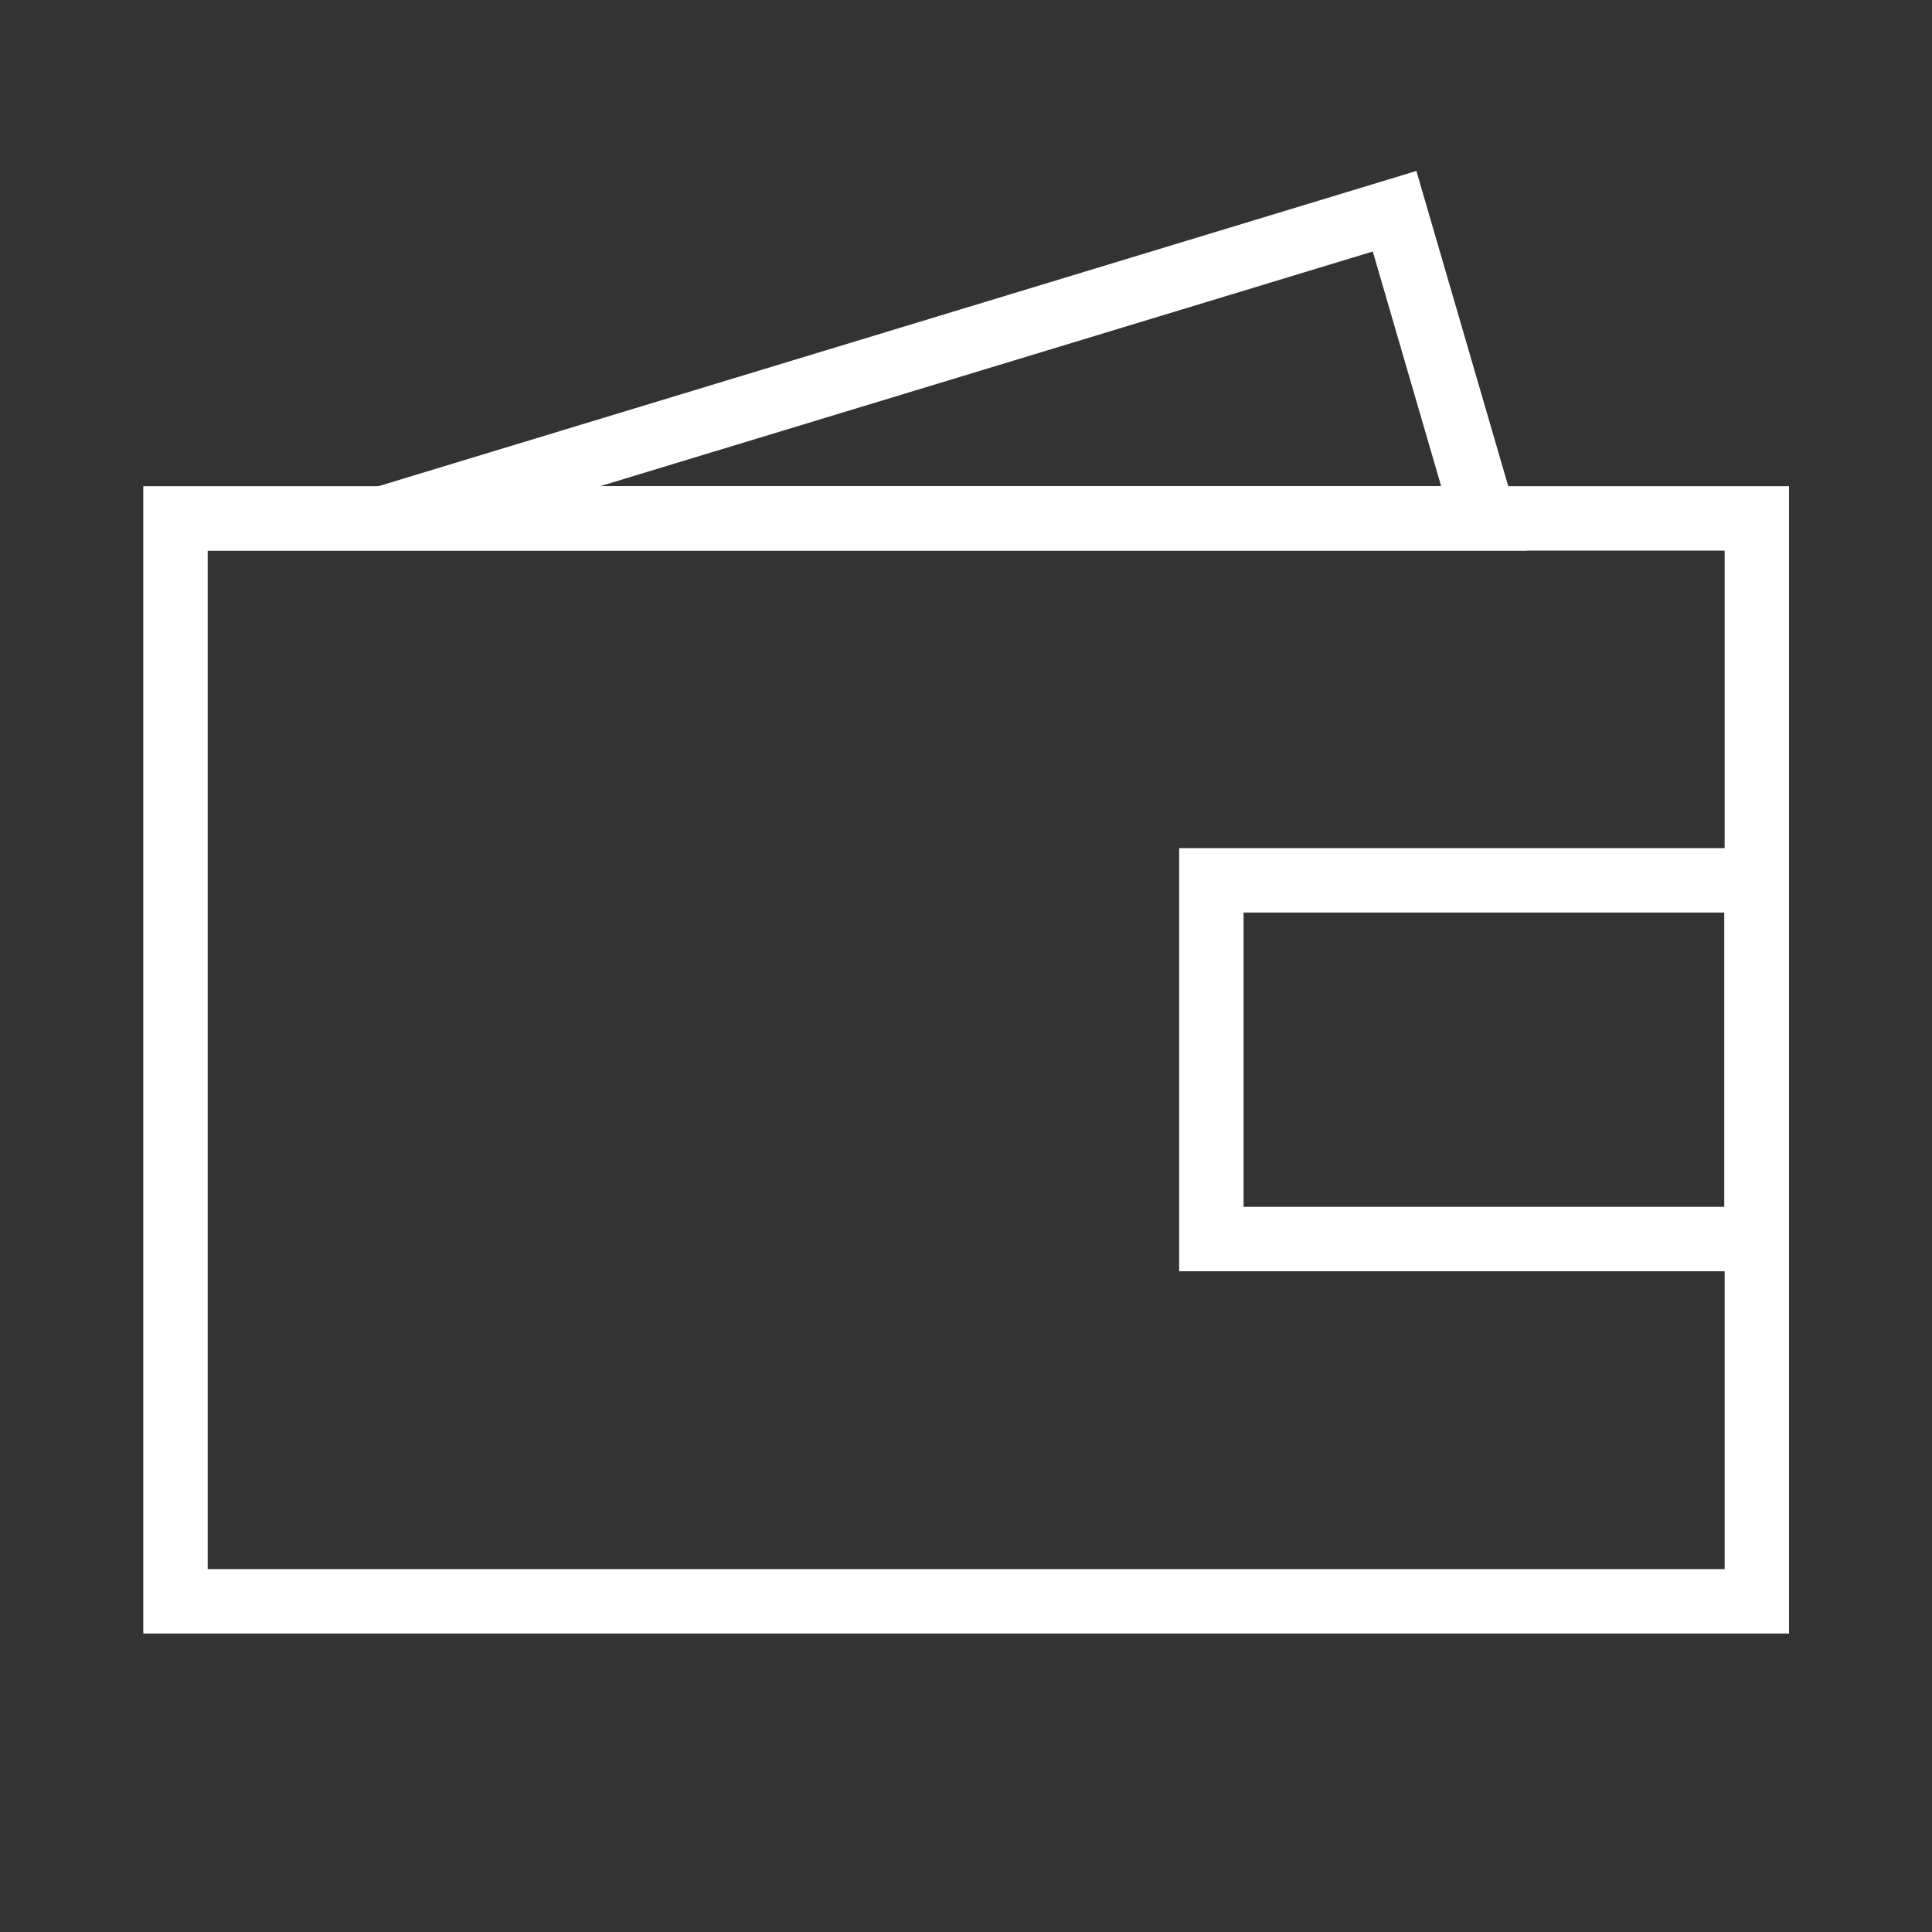 <svg xmlns="http://www.w3.org/2000/svg" viewBox="0 0 60 60"><rect x="0" y="0" width="60" height="60" fill="#333333" stroke="none"/><defs><style>.cls-1,.cls-2{fill:none;}.cls-1{stroke:#fff;stroke-miterlimit:10;stroke-width:2px;}</style></defs><g id="Layer_2" data-name="Layer 2"><g id="Layer_1-2" data-name="Layer 1"><rect class="cls-1" x="5.45" y="16.1" width="49.11" height="33.63"/><rect class="cls-1" x="37.62" y="27.35" width="16.93" height="11.14" transform="translate(92.17 65.83) rotate(180)"/><polygon class="cls-1" points="11.9 16.1 43.31 6.56 46.09 16.1 11.9 16.1"/><rect class="cls-2" width="60" height="60"/></g></g></svg>